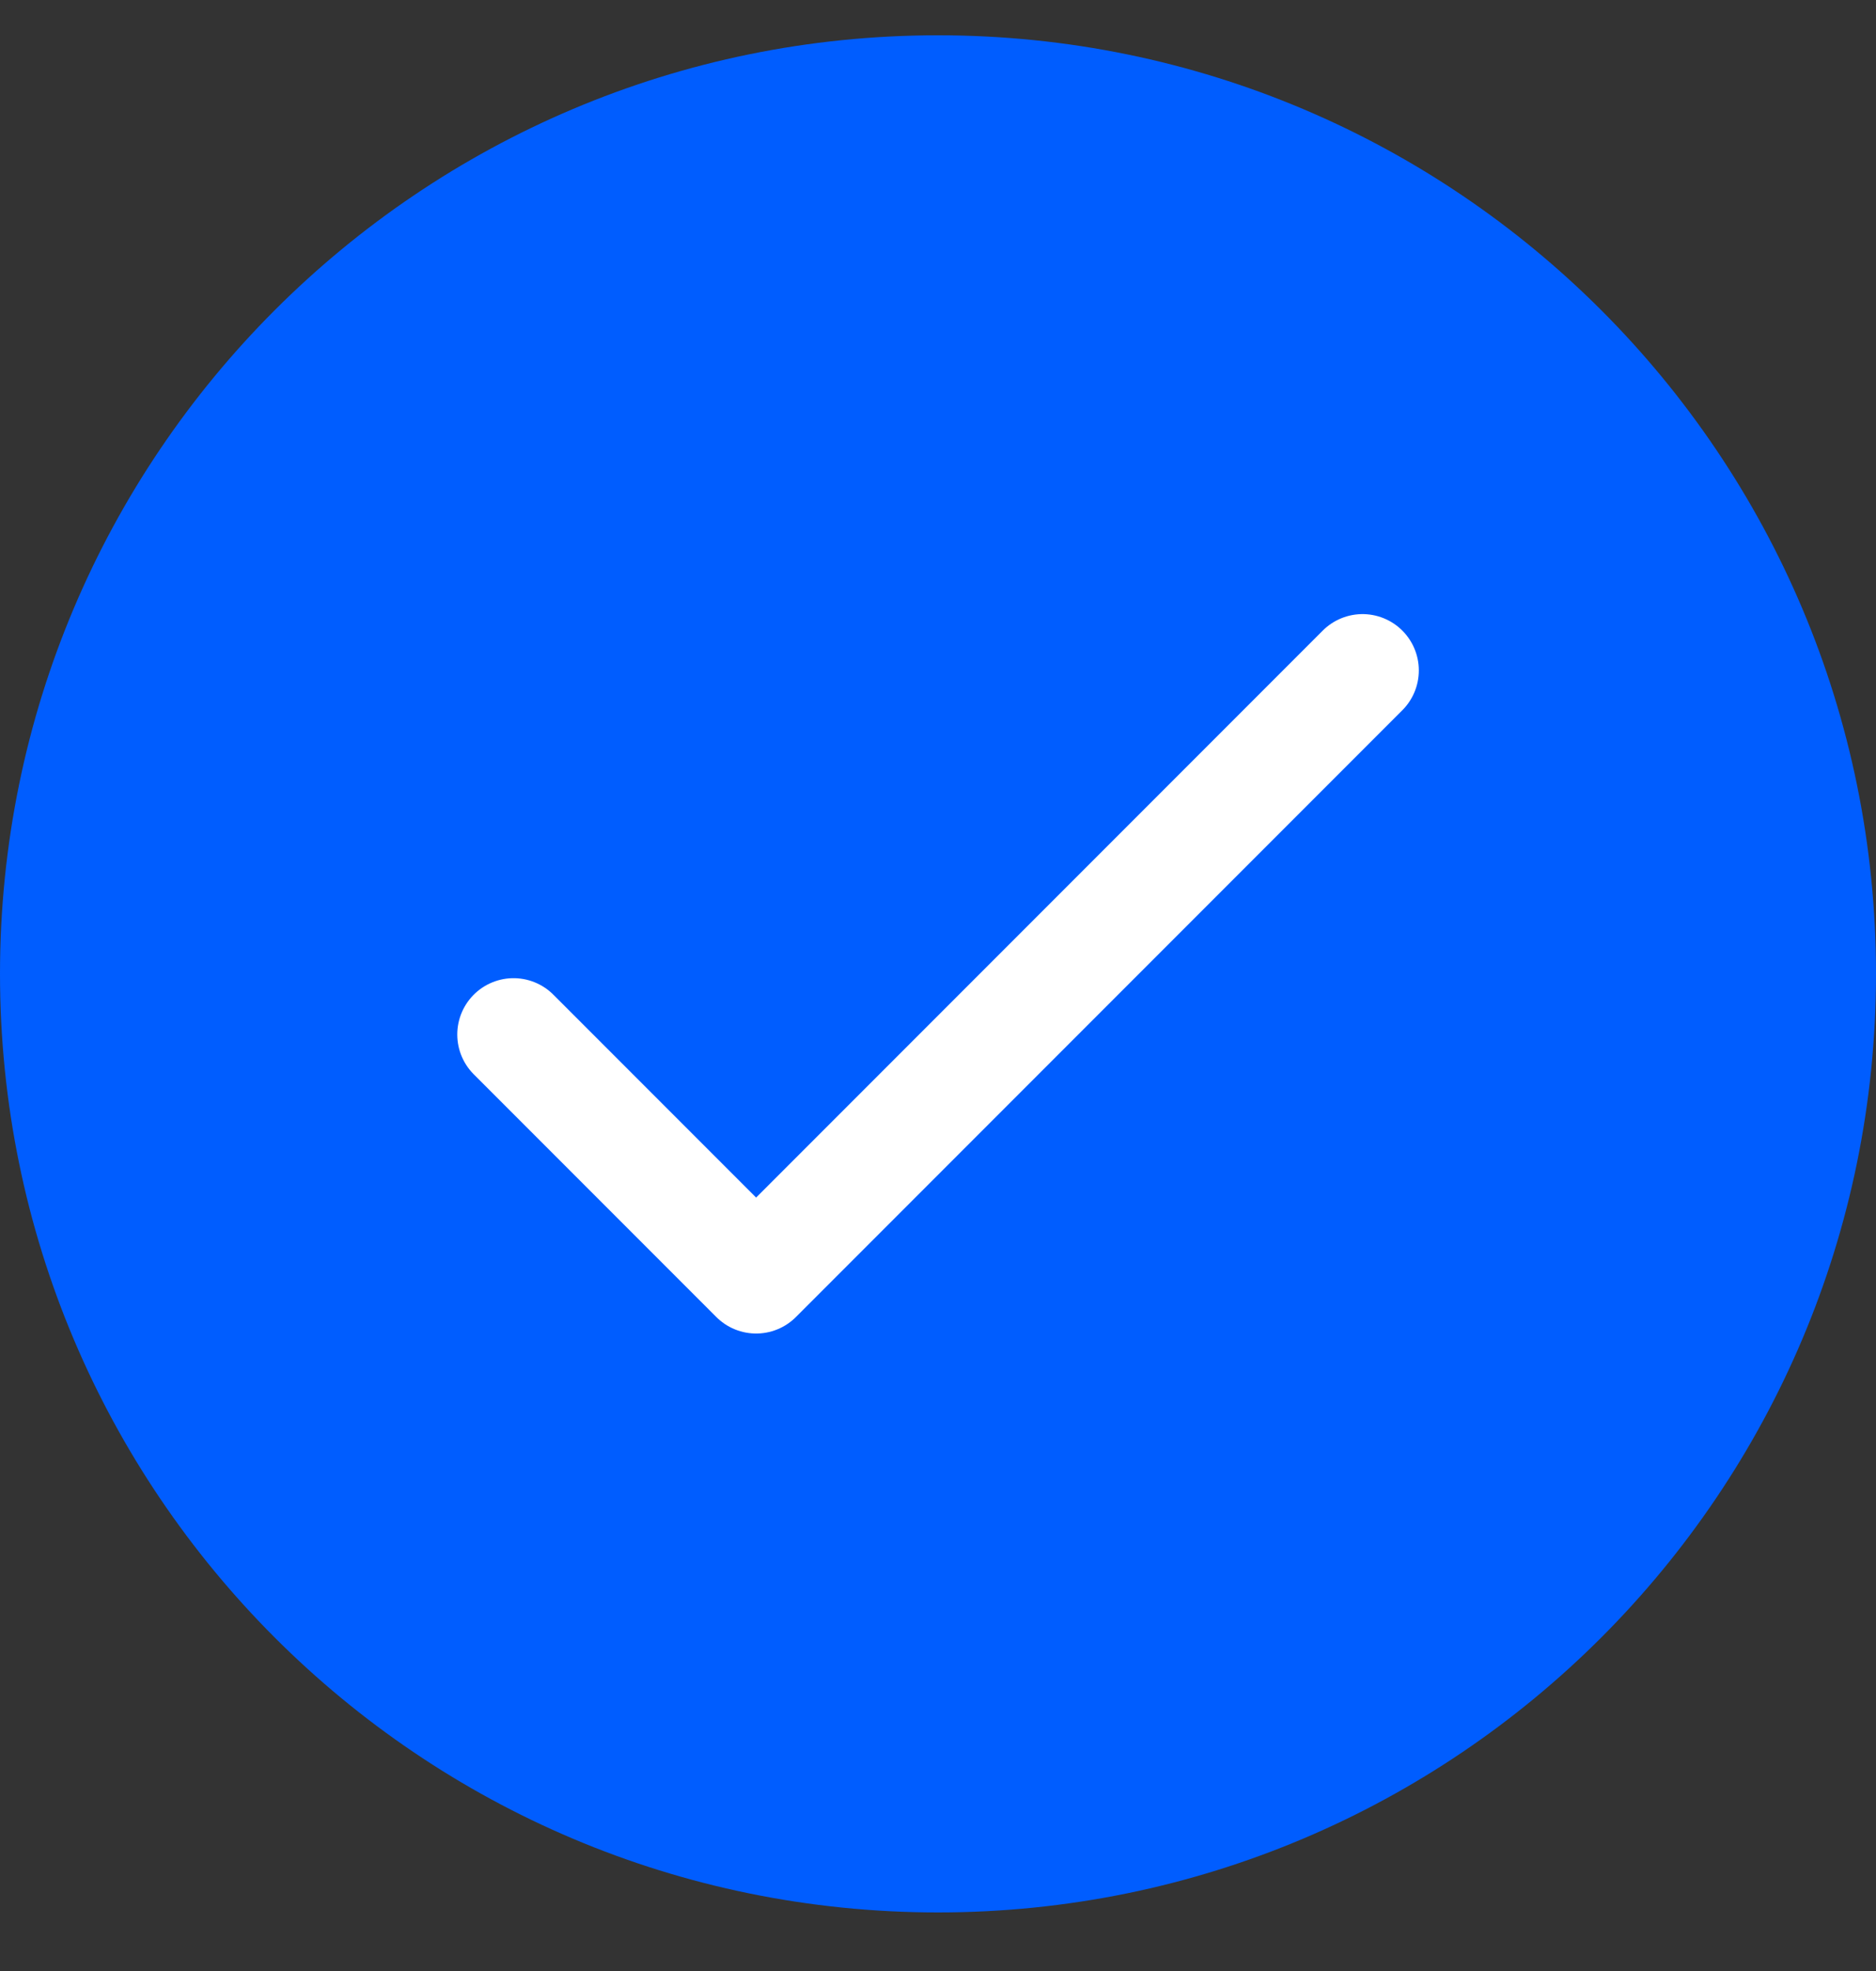 <svg width="20" height="21" viewBox="0 0 20 21" fill="none" xmlns="http://www.w3.org/2000/svg">
<rect x="0" y="0" width="20" height="21" fill="#333333" stroke="none"/>
<g clip-path="url(#clip0_54_2459)">
<path d="M10 20.376C15.523 20.376 20 15.899 20 10.376C20 4.853 15.523 0.376 10 0.376C4.477 0.376 0 4.853 0 10.376C0 15.899 4.477 20.376 10 20.376Z" fill="#005DFF"/>
<path d="M5.475 11.022L8.061 13.608L14.526 7.143" stroke="white" stroke-width="1.2" stroke-linecap="round" stroke-linejoin="round"/>
</g>
<defs>
<clipPath id="clip0_54_2459">
<rect width="20" height="20" fill="white" transform="translate(0 0.376)"/>
</clipPath>
</defs>
</svg>
